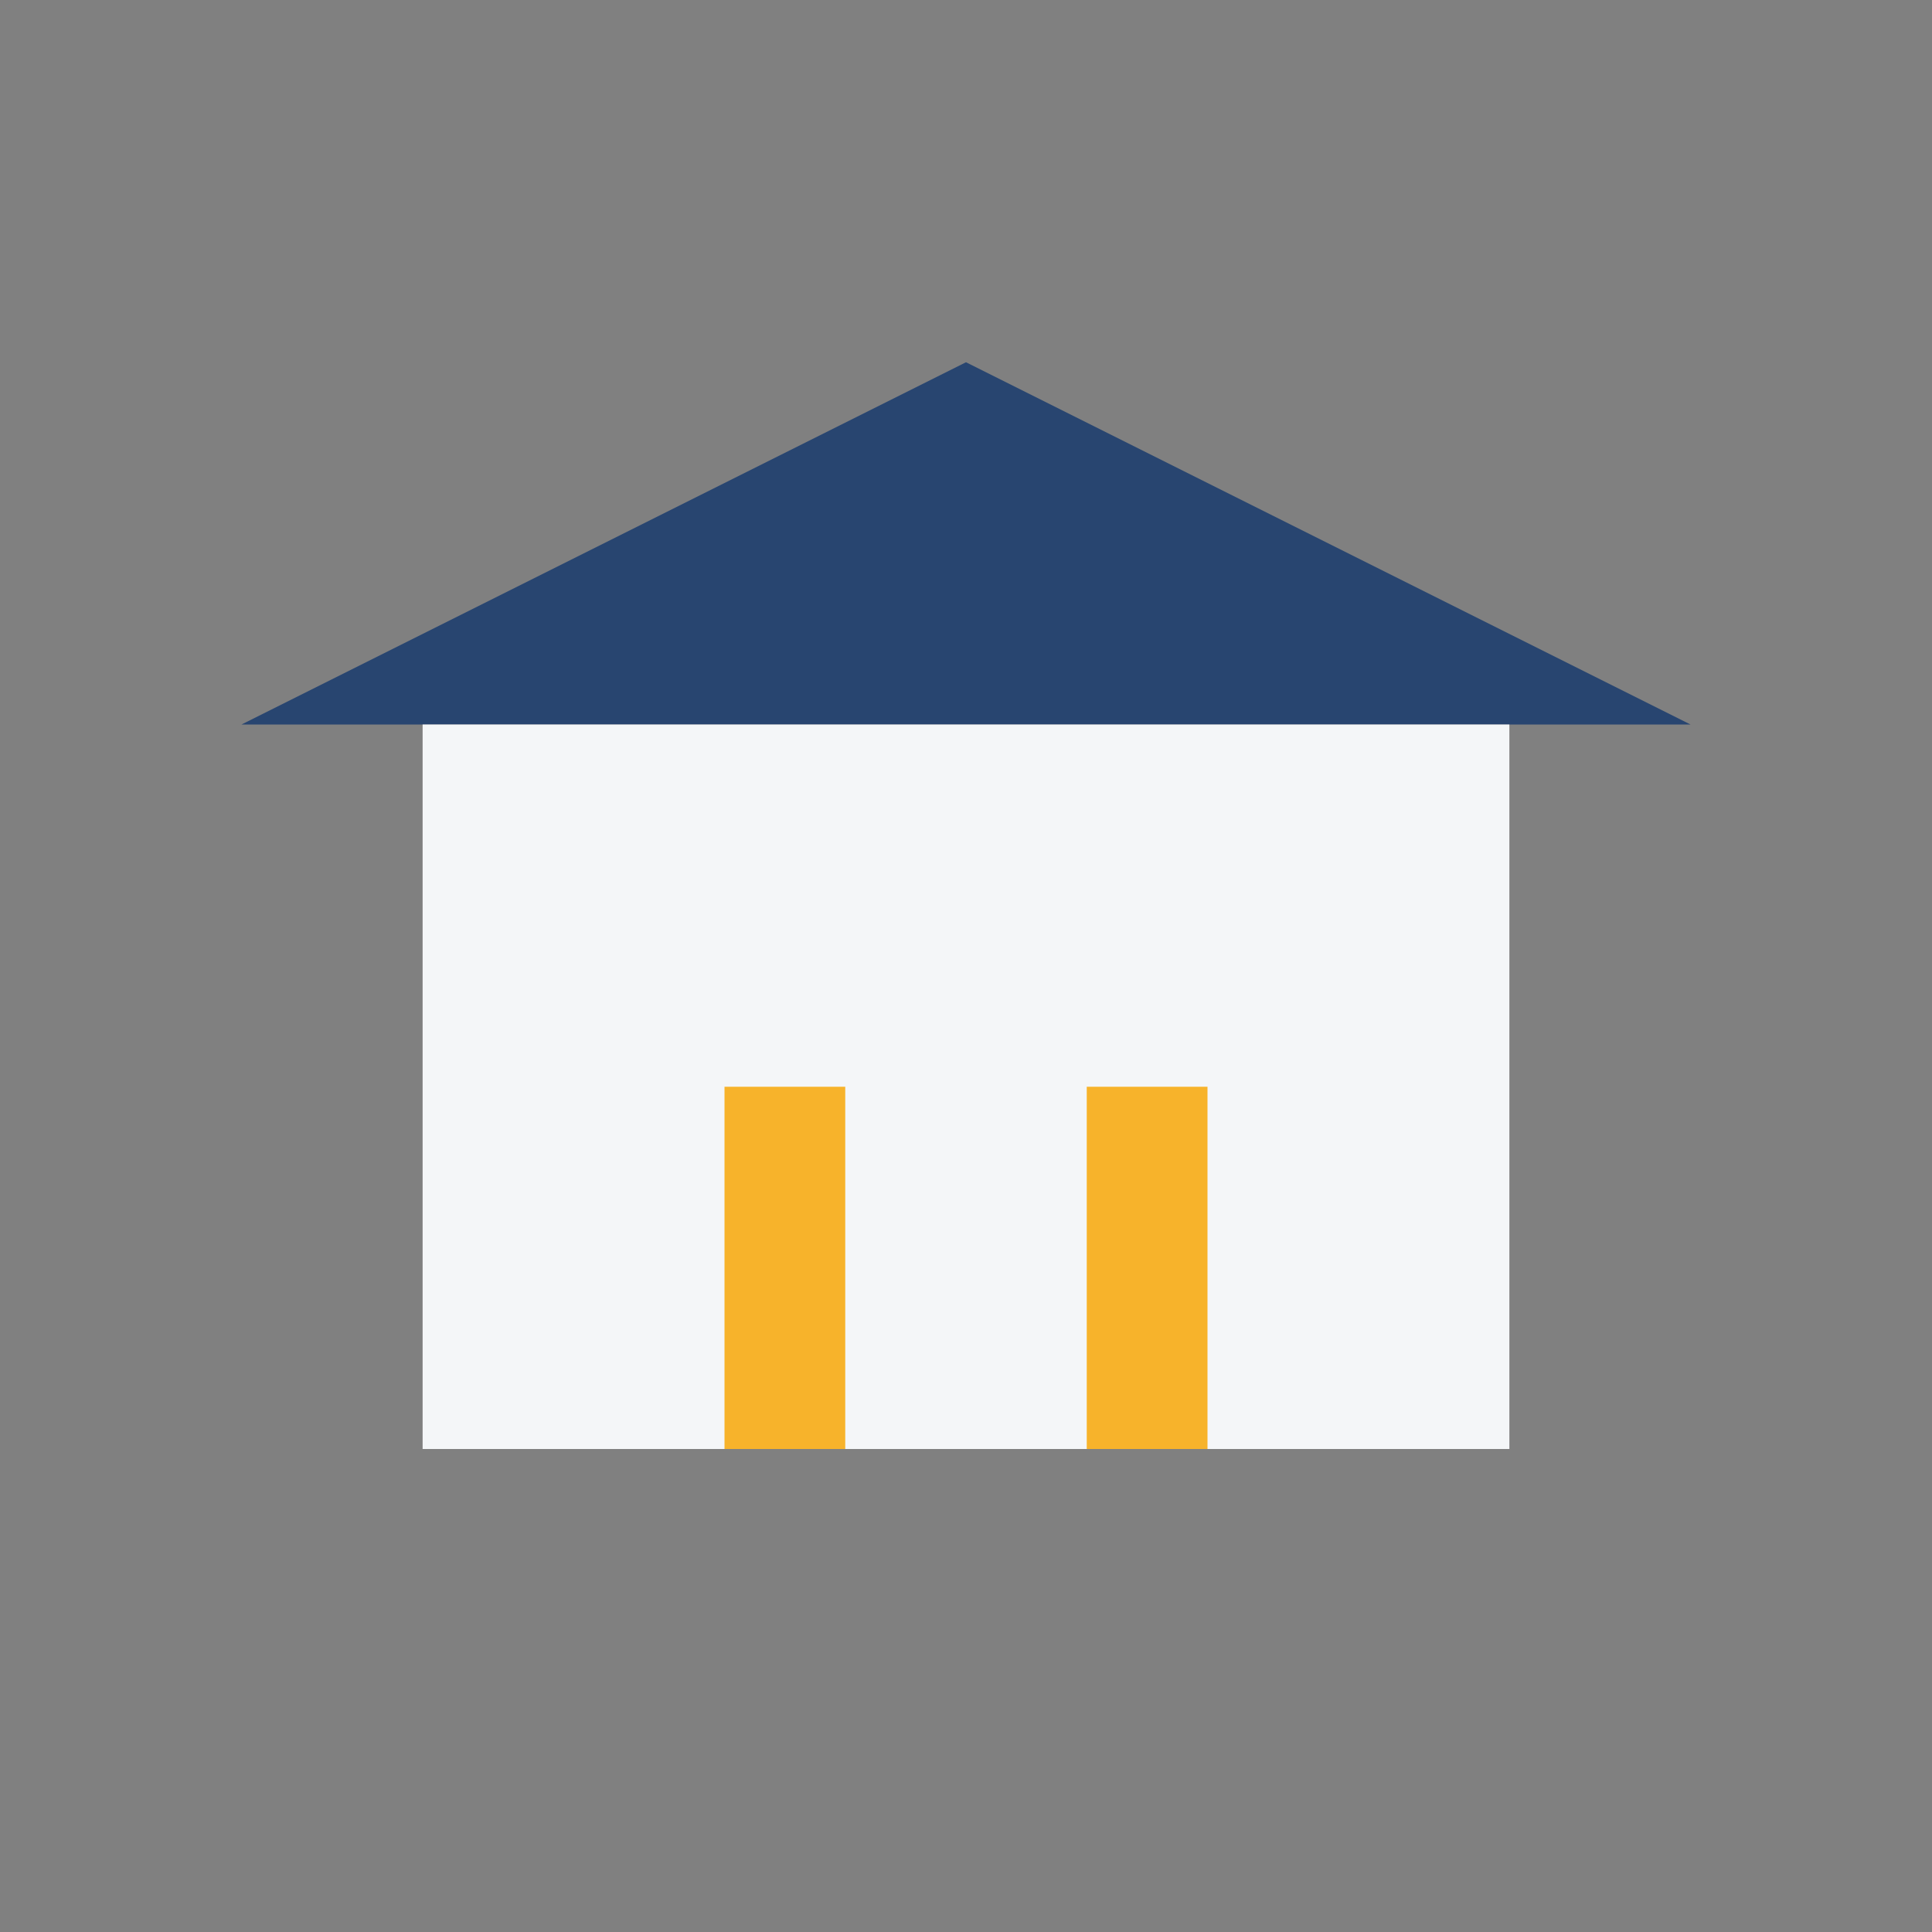 <?xml version="1.0" encoding="UTF-8"?>
<svg xmlns="http://www.w3.org/2000/svg" width="32" height="32" viewBox="0 0 32 32"><rect x="0" y="0" width="32" height="32" fill="#808080" stroke="none"/><polygon points="16,6 28,12 4,12" fill="#284570"/><rect x="7" y="12" width="18" height="12" fill="#F4F6F8"/><rect x="12" y="18" width="2" height="6" fill="#F7B32B"/><rect x="18" y="18" width="2" height="6" fill="#F7B32B"/></svg>